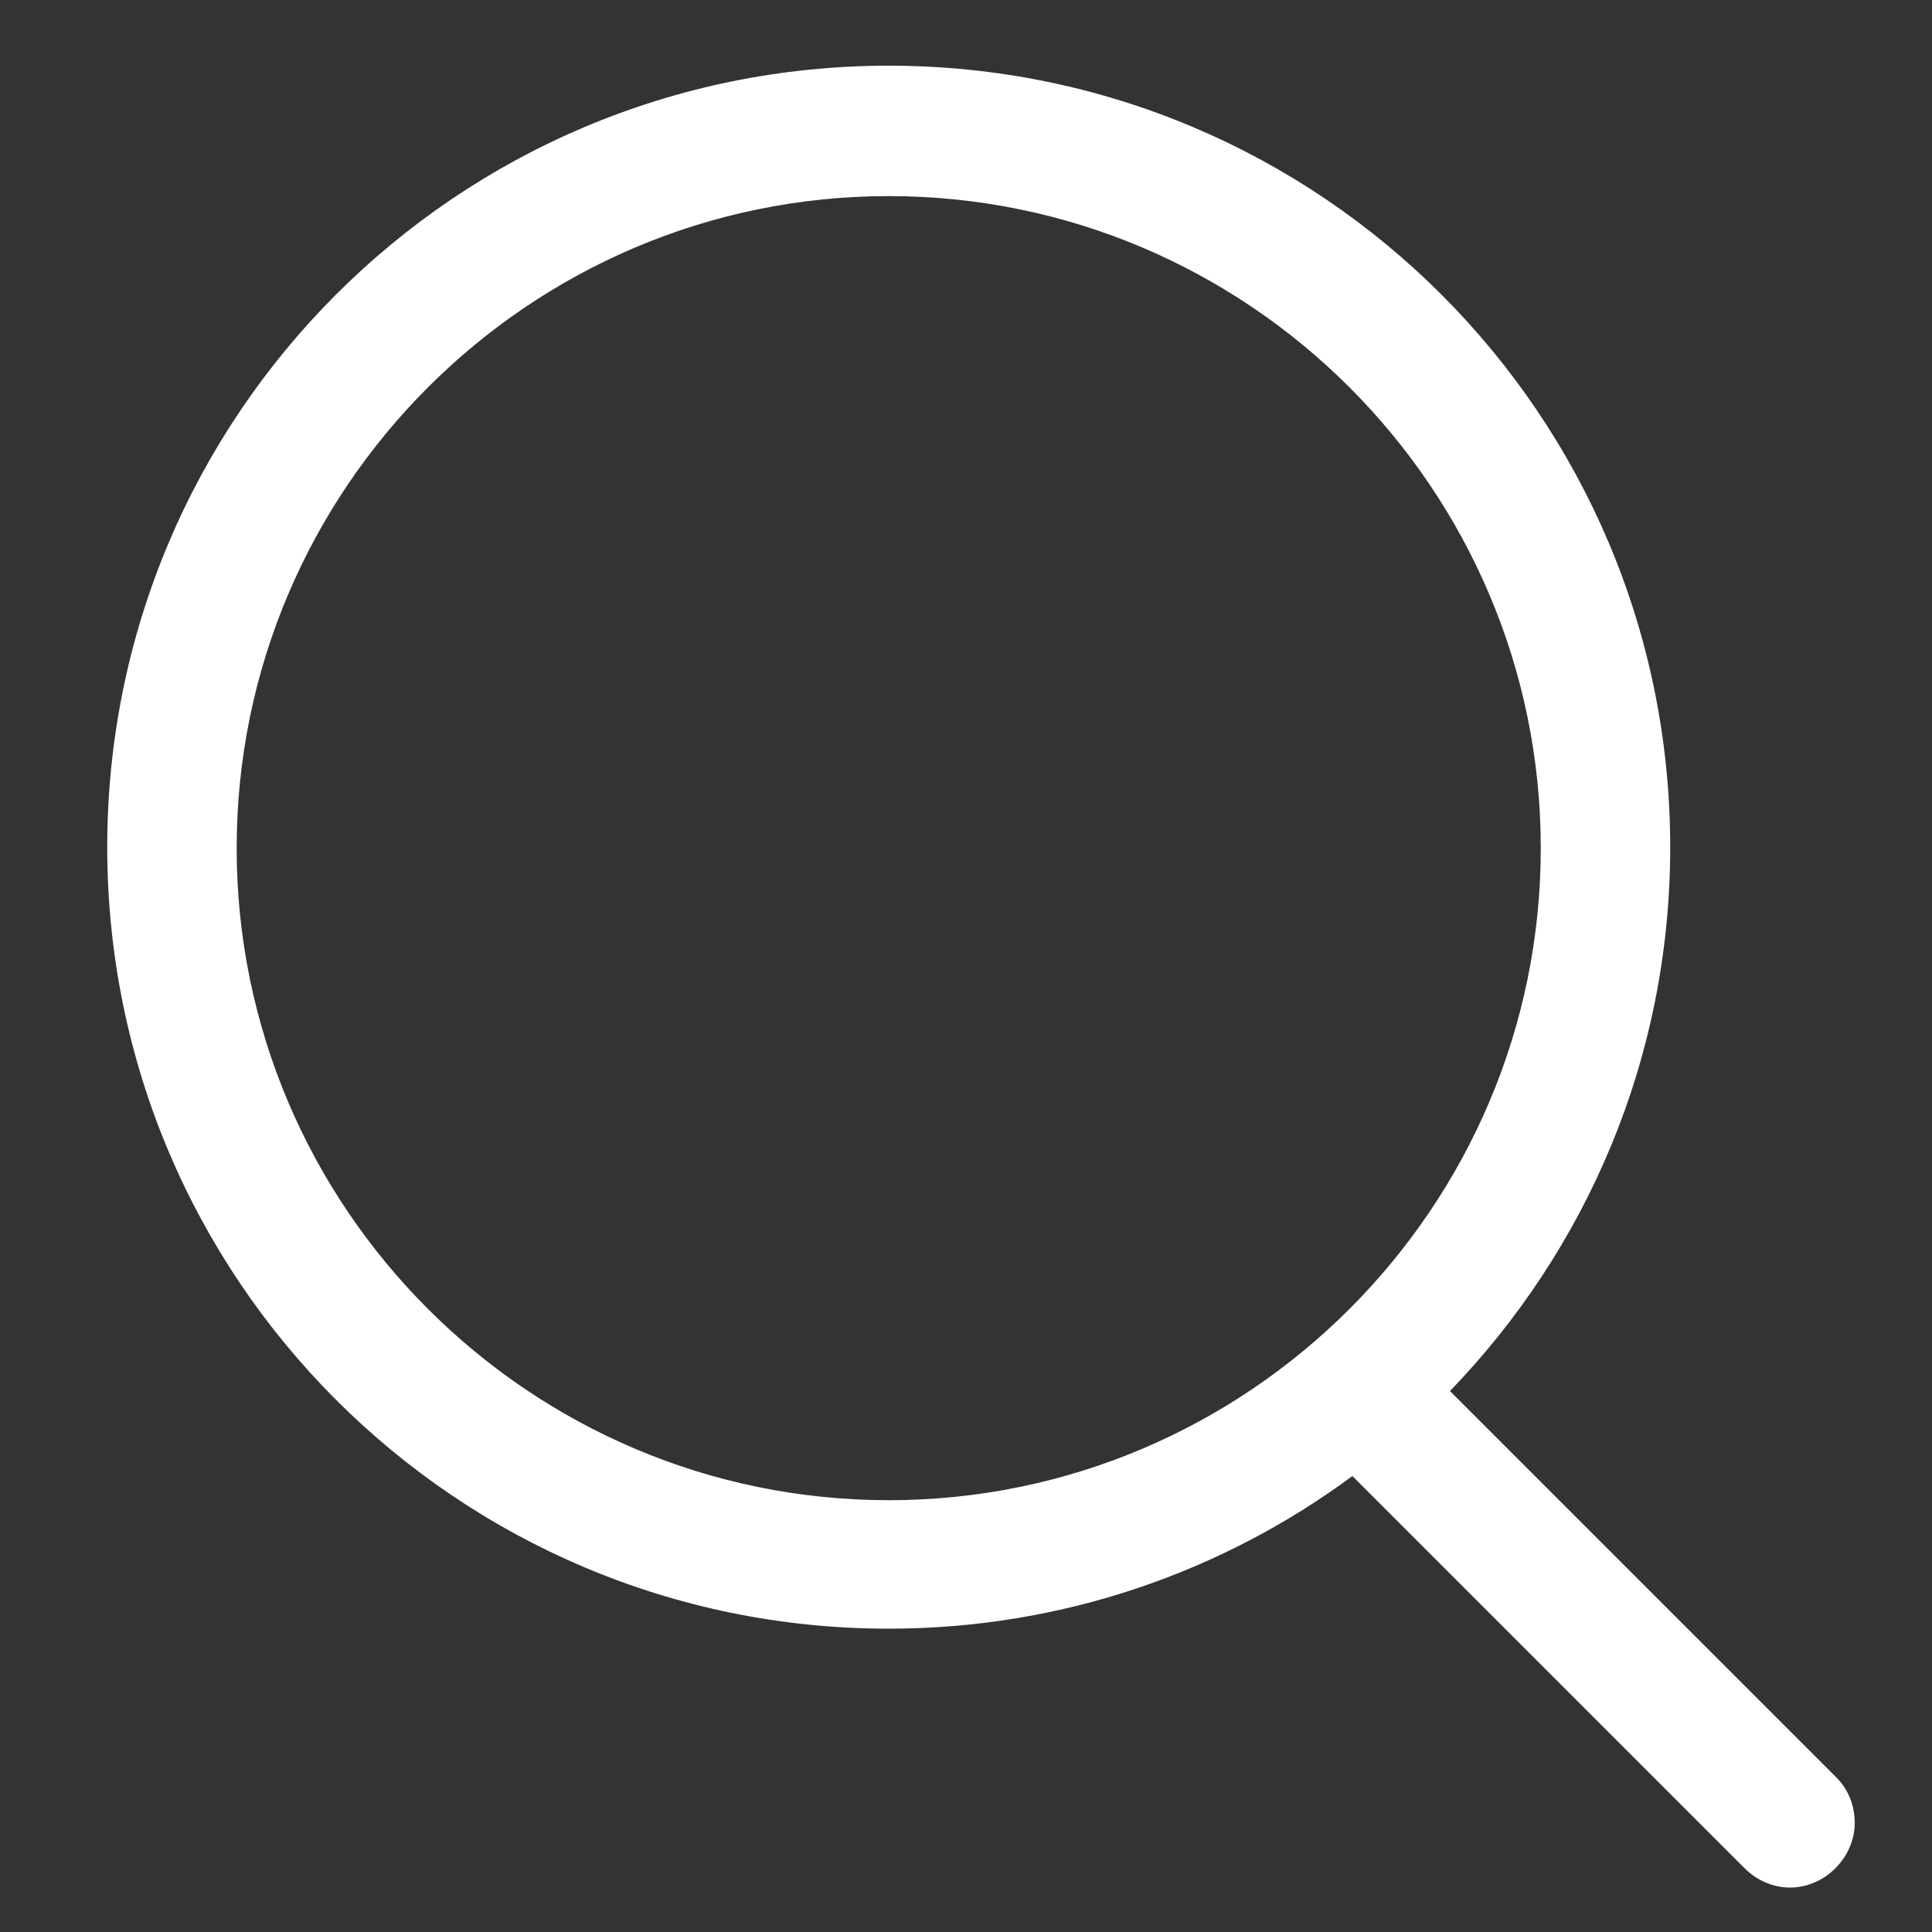 <?xml version="1.0" standalone="no"?><!DOCTYPE svg PUBLIC "-//W3C//DTD SVG 1.1//EN" "http://www.w3.org/Graphics/SVG/1.1/DTD/svg11.dtd"><svg t="1752053880753" class="icon" viewBox="0 0 1024 1024" version="1.1" xmlns="http://www.w3.org/2000/svg" p-id="4521" xmlns:xlink="http://www.w3.org/1999/xlink" width="200" height="200"><rect x="0" y="0" width="1024" height="1024" fill="#333333" stroke="none"/><path d="M973.312 942.08l-204.8-204.8c72.192-74.752 116.736-176.128 116.736-288.256C885.248 220.16 699.904 34.816 471.04 34.816S56.832 220.16 56.832 449.024s185.344 414.208 414.208 414.208c92.16 0 177.152-30.208 245.76-80.896l207.872 207.872c6.656 6.656 15.36 10.24 24.064 10.24s17.408-3.584 24.064-10.24c6.656-6.656 10.24-15.36 10.24-24.064 0-8.704-3.072-17.408-9.728-24.064zM125.44 449.536c0-190.464 155.136-345.6 345.6-345.6s345.6 155.136 345.6 345.6-155.136 345.6-345.6 345.6S125.44 640 125.44 449.536z" p-id="4522" fill="#ffffff"></path></svg>